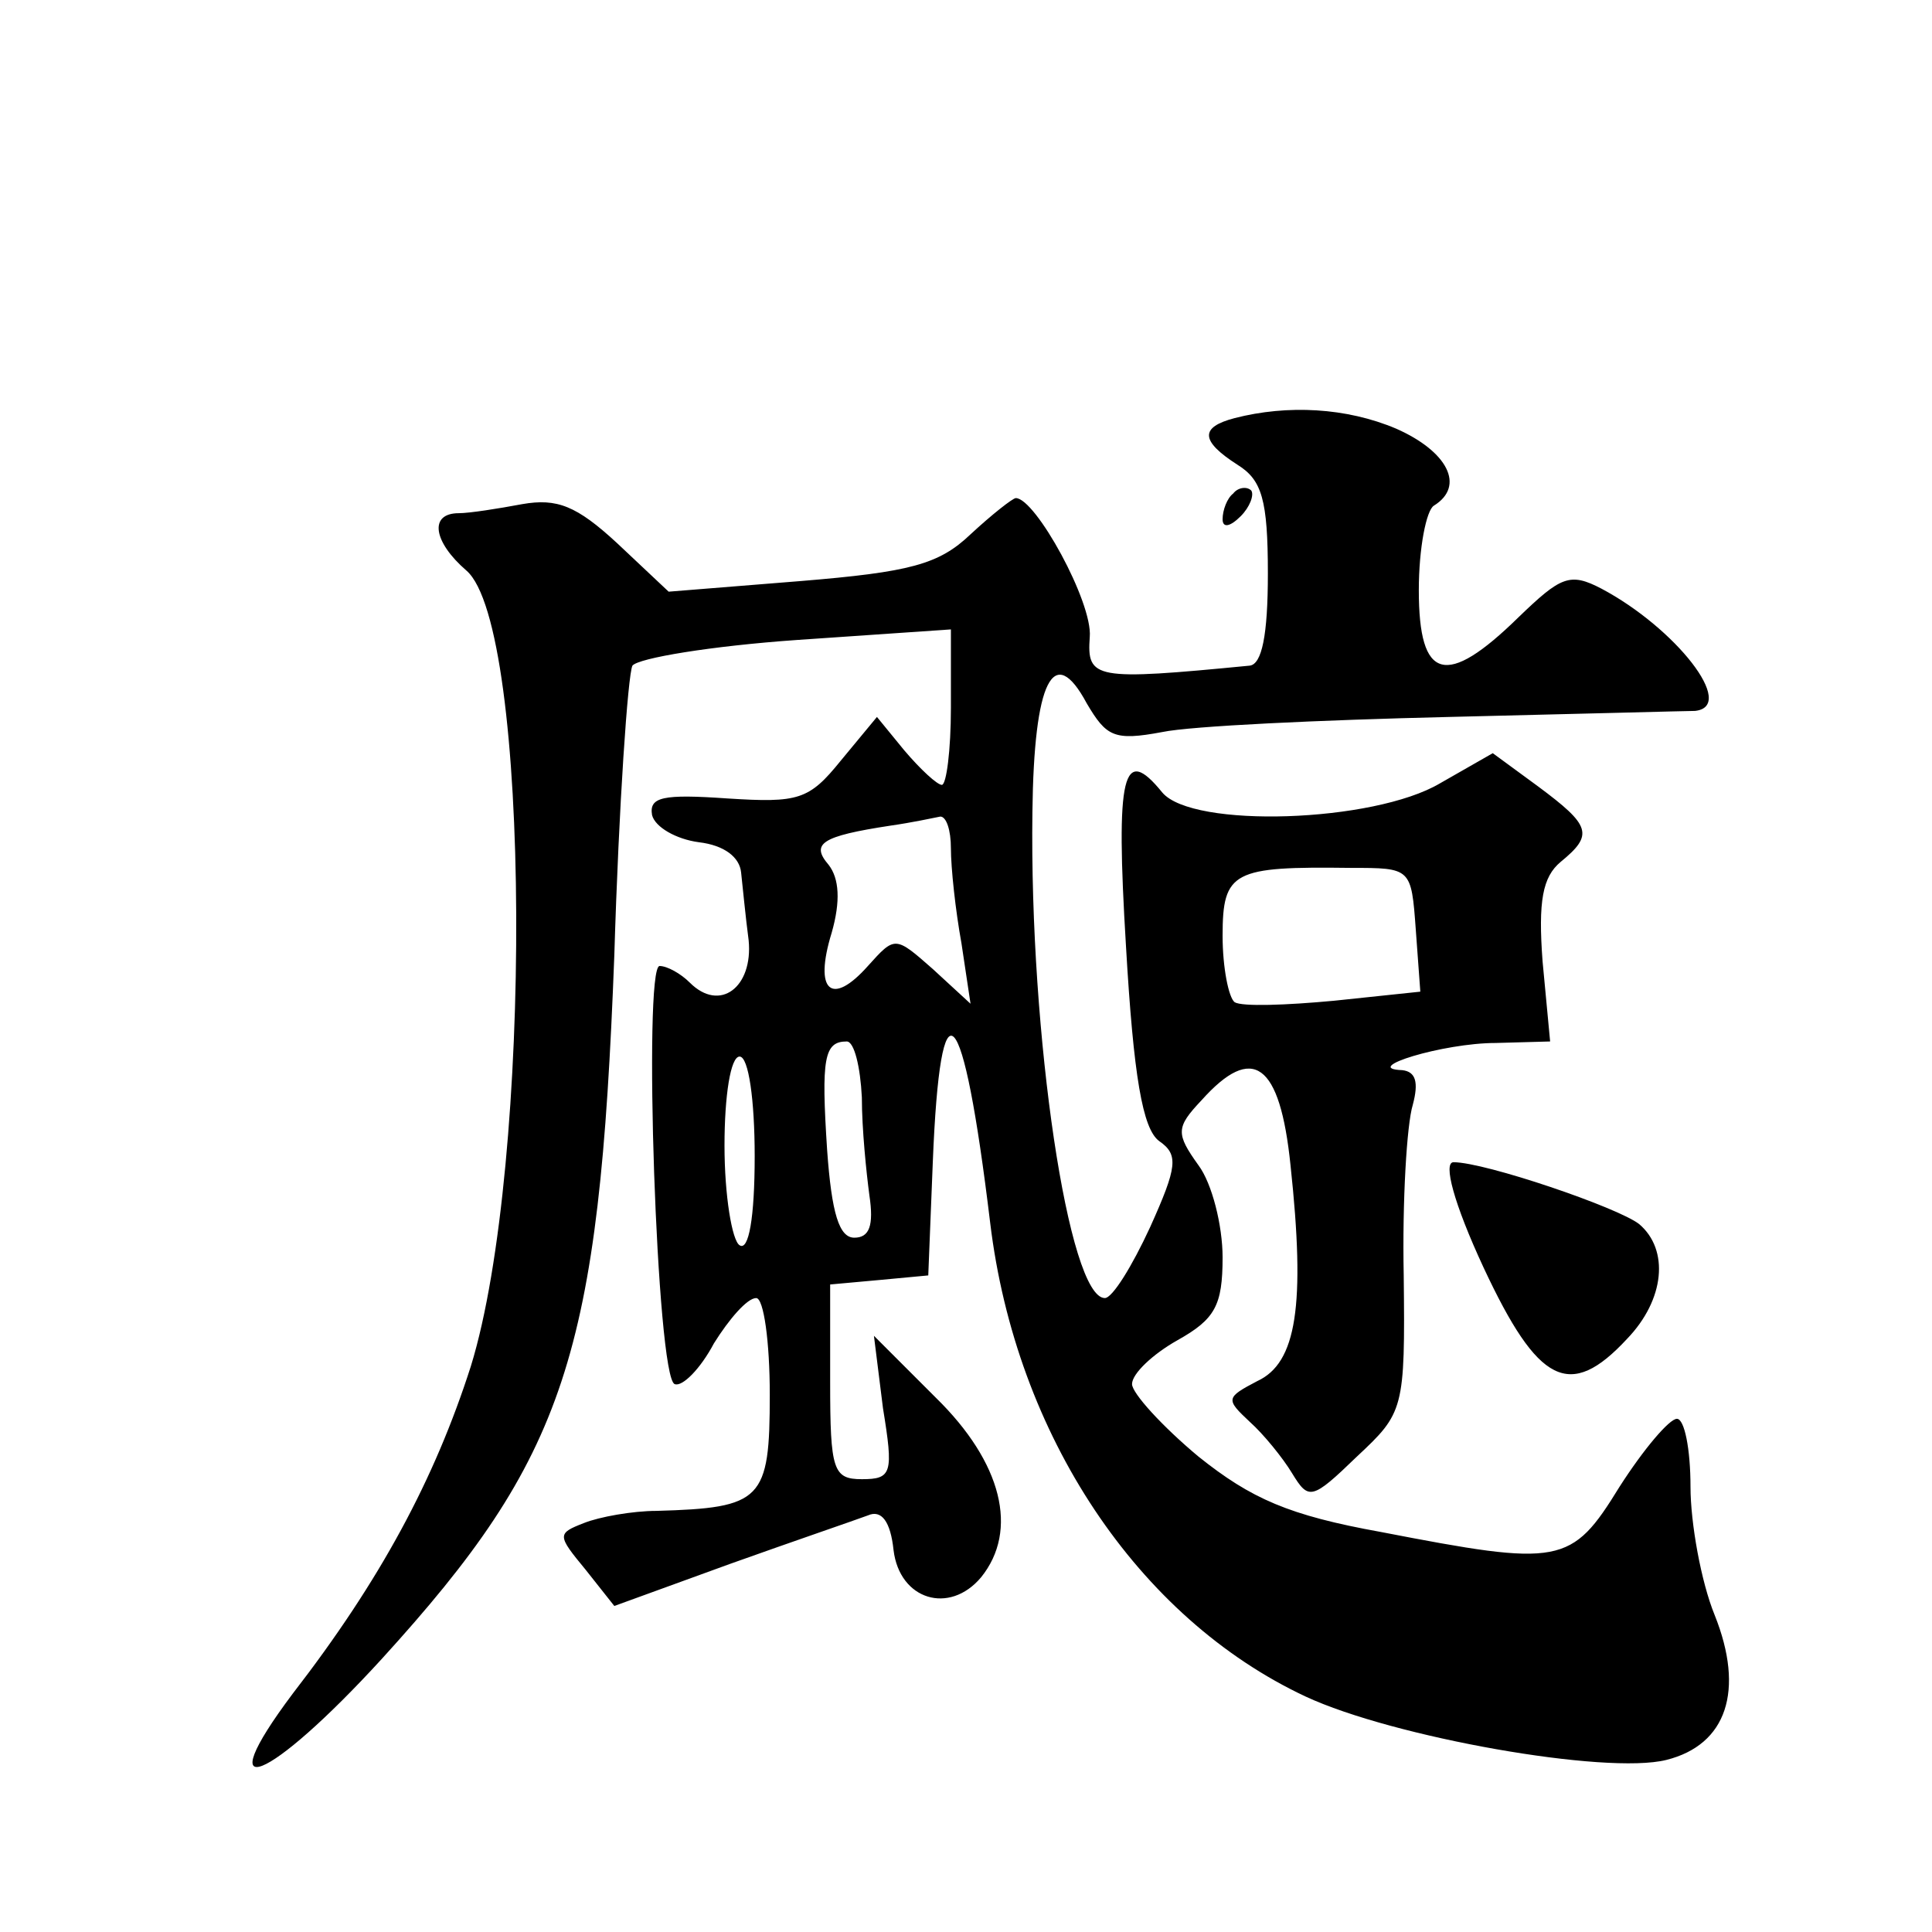 <?xml version="1.0" standalone="no"?>
<!DOCTYPE svg PUBLIC "-//W3C//DTD SVG 20010904//EN"
 "http://www.w3.org/TR/2001/REC-SVG-20010904/DTD/svg10.dtd">
<svg version="1.0" xmlns="http://www.w3.org/2000/svg"
 width="128pt" height="128pt" viewBox="0 0 128 128"
 preserveAspectRatio="xMidYMid meet">
<g transform="translate(0,128) scale(0.1,-0.1)"
fill="#0" stroke="none">
<path d="M818 1003 c-23 -6 -23 -15 2 -31 16 -10 20 -23 20 -72 0 -41 -4 -60 -12
-61 -103 -10 -108 -9 -106 19 2 23 -36 92 -49 92 -2 0 -16 -11 -30 -24 -21 -20
-40 -25 -113 -31 l-87 -7 -34 32 c-27 25 -40 30 -63 26 -16 -3 -35 -6 -42 -6 -20
0 -17 -19 5 -38 43 -37 44 -394 3 -527 -24 -75 -60 -142 -118 -217 -57 -76 -16
-59 59 23 122 134 144 201 154 466 3 100 9 186 12 192 4 5 52 13 109 17 l102 7
0 -52 c0 -28 -3 -51 -6 -51 -3 0 -14 10 -25 23 l-18 22 -24 -29 c-21 -26 -28 -28
-75 -25 -43 3 -52 1 -50 -11 2 -8 16 -16 31 -18 17 -2 27 -10 28 -20 1 -9 3 -30
5 -45 3 -31 -19 -48 -39 -28 -6 6 -15 11 -20 11 -11 0 -2 -273 10 -277 5 -2 17
10 26 27 10 16 22 30 28 30 5 0 9 -29 9 -64 0 -70 -5 -75 -75 -77 -16 0 -38 -4
-48 -8 -18 -7 -18 -8 1 -31 l19 -24 77 28 c42 15 83 29 91 32 9 4 15 -4 17 -23
4 -33 37 -43 58 -18 25 31 14 76 -30 119 l-41 41 6 -48 c7 -43 6 -47 -14 -47 -19
0 -21 6 -21 64 l0 65 33 3 32 3 3 75 c5 125 20 109 38 -40 17 -141 98 -262 209
-314 58 -27 199 -52 239 -42 40 10 52 46 32 96 -9 22 -16 61 -16 85 0 25 -4 45
-9 45 -5 0 -22 -20 -38 -45 -32 -52 -39 -53 -158 -30 -61 11 -86 22 -121 50 -24
20 -44 42 -44 48 0 7 14 20 30 29 25 14 30 23 30 55 0 21 -7 49 -16 61 -15 21 -15
25 2 43 34 38 52 25 59 -43 10 -93 4 -131 -22 -143 -21 -11 -21 -12 -5 -27 9 -8
22 -24 28 -34 11 -18 13 -18 43 11 31 29 32 31 31 120 -1 49 2 100 6 113 4 15 2
22 -7 23 -28 1 27 18 62 18 l36 1 -5 53 c-3 40 0 56 12 66 22 18 20 24 -15 50 l-30
22 -35 -20 c-44 -26 -164 -30 -184 -6 -26 32 -31 13 -24 -102 5 -86 11 -121 22
-129 13 -9 12 -17 -6 -57 -12 -26 -25 -47 -30 -47 -24 0 -50 174 -48 322 1 87 14
113 36 72 13 -22 18 -25 50 -19 19 4 105 8 190 10 85 2 158 4 163 4 28 3 -13 55
-62 81 -21 11 -27 8 -55 -19 -48 -47 -66 -42 -66 18 0 28 5 53 10 56 21 13 9 36
-25 51 -33 14 -72 16 -107 7z m-188 -285 c0 -13 3 -41 7 -63 l6 -40 -25 23 c-25
22 -25 22 -43 2 -24 -27 -36 -17 -24 22 6 21 5 36 -2 45 -12 14 -5 19 41 26 14
2 28 5 33 6 4 0 7 -9 7 -21z m308 -54 l3 -41 -57 -6 c-32 -3 -61 -4 -66 -1 -4 3
-8 23 -8 44 0 43 7 46 85 45 40 0 40 0 43 -41z m-367 -111 c0 -21 3 -50 5 -65 3
-20 0 -28 -10 -28 -10 0 -15 16 -18 58 -4 61 -2 72 13 72 5 0 9 -17 10 -37z m-71
-39 c0 -41 -4 -63 -10 -59 -5 3 -10 33 -10 66 0 33 4 59 10 59 6 0 10 -29 10 -66z
M817 953 c-4 -3 -7 -11 -7 -17 0 -6 5 -5 12 2 6 6 9 14 7 17 -3 3 -9 2 -12 -2z
M983 440 c36 -77 57 -88 95 -47 25 26 28 59 8 76 -14 11 -102 41 -123 41 -7 0 0
-27 20 -70z"/>
</g>
</svg>
